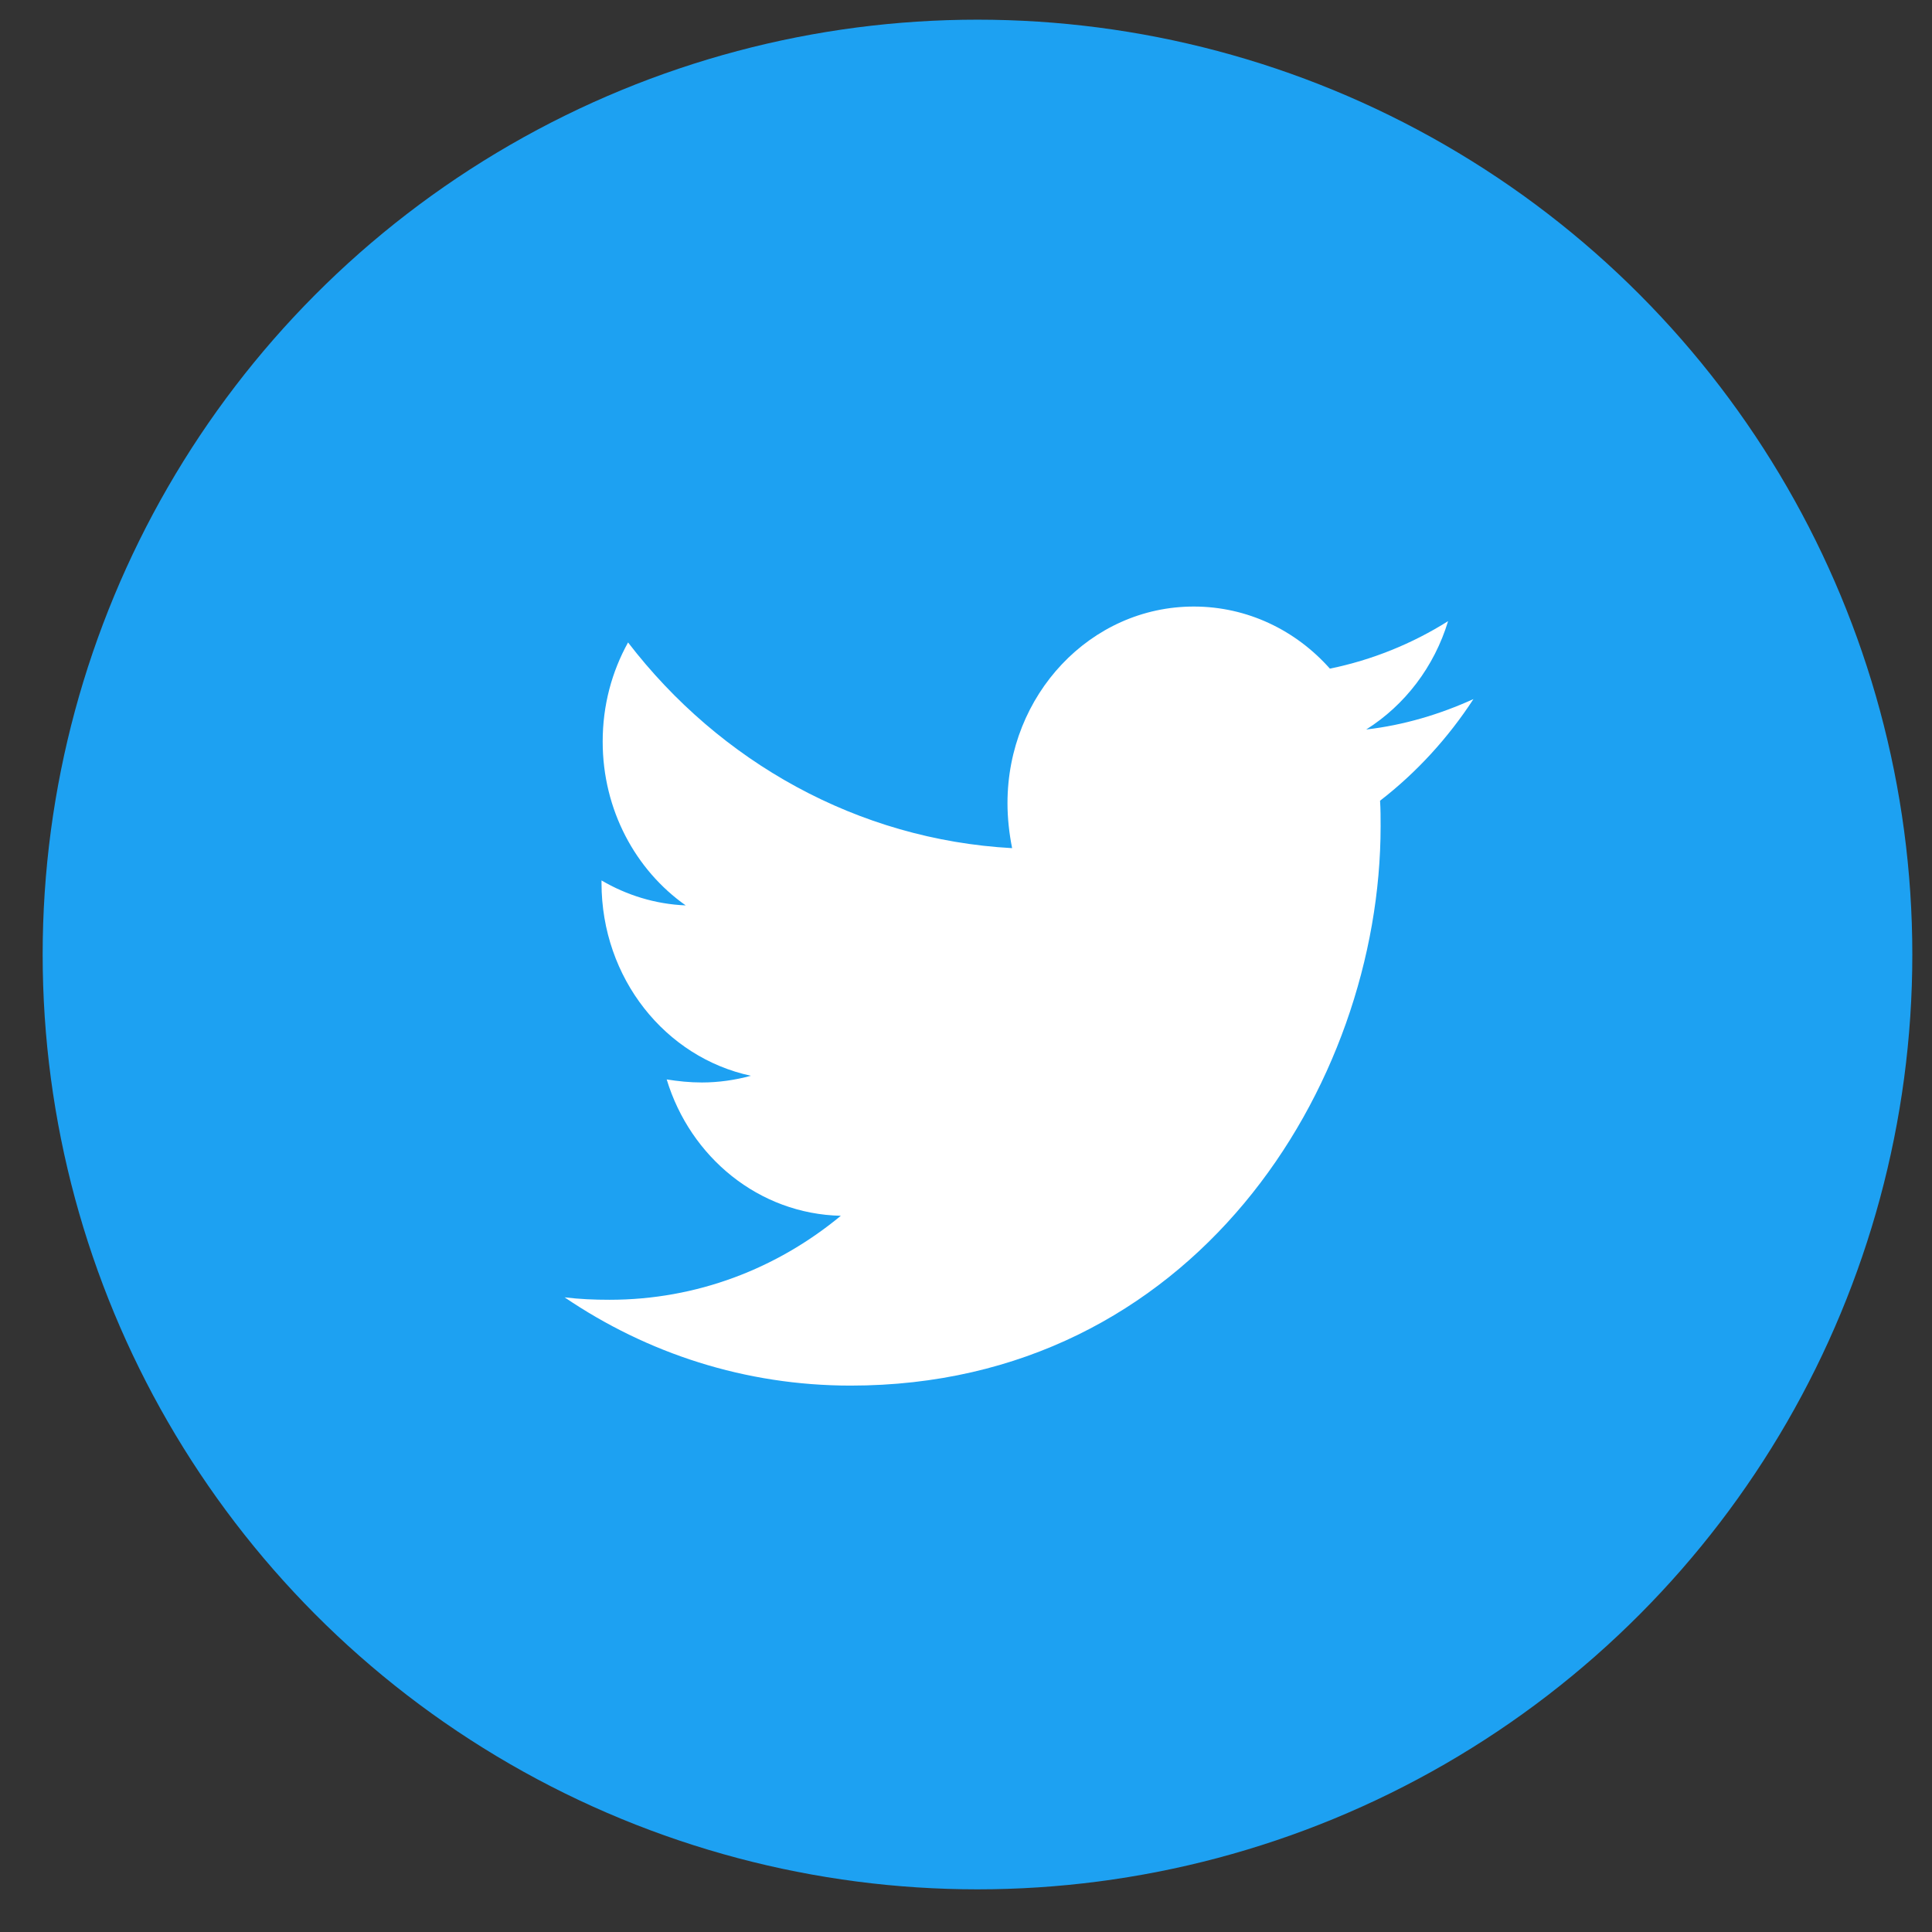 <?xml version="1.0" encoding="UTF-8"?>
<svg width="38px" height="38px" viewBox="0 0 38 38" version="1.1" xmlns="http://www.w3.org/2000/svg" xmlns:xlink="http://www.w3.org/1999/xlink">
    <rect x="0" y="0" width="38" height="38" fill="#333333" stroke="none"/>
    <title>AE10EF52-8A03-408F-9EA0-5AC69D0C77D2</title>
    <g id="Designs" stroke="none" stroke-width="1" fill="none" fill-rule="evenodd">
        <g id="Each-Desktop---Homepage" transform="translate(-1200, -3880)" fill-rule="nonzero">
            <g id="Group-6" transform="translate(0, 3682)">
                <g id="desktop/organism/footer" transform="translate(0, 127)">
                    <g id="Group-13" transform="translate(1200.839, 71.387)">
                        <circle id="Oval" fill="#1DA1F2" cx="18.387" cy="18.387" r="18.387"></circle>
                        <g id="token/icons/twitter" transform="translate(10.011, 11.032)" fill="#FFFFFF">
                            <g id="twitter" transform="translate(0.255, 0.511)">
                                <path d="M16.039,3.819 C16.05,3.986 16.05,4.154 16.05,4.321 C16.05,9.433 12.364,15.323 5.626,15.323 C3.55,15.323 1.622,14.688 0,13.587 C0.295,13.623 0.578,13.635 0.885,13.635 C2.597,13.635 4.174,13.024 5.433,11.983 C3.823,11.947 2.473,10.834 2.008,9.301 C2.235,9.337 2.461,9.361 2.7,9.361 C3.029,9.361 3.358,9.313 3.664,9.229 C1.985,8.87 0.726,7.314 0.726,5.435 L0.726,5.387 C1.214,5.674 1.781,5.854 2.382,5.878 C1.395,5.183 0.749,3.998 0.749,2.657 C0.749,1.939 0.93,1.281 1.248,0.706 C3.051,3.053 5.762,4.585 8.802,4.752 C8.745,4.465 8.711,4.166 8.711,3.867 C8.711,1.736 10.345,0 12.375,0 C13.43,0 14.383,0.467 15.052,1.221 C15.88,1.053 16.674,0.73 17.377,0.287 C17.105,1.185 16.527,1.939 15.767,2.418 C16.504,2.334 17.218,2.119 17.876,1.82 C17.377,2.586 16.753,3.268 16.039,3.819 Z" id="Path"></path>
                            </g>
                        </g>
                    </g>
                </g>
            </g>
        </g>
    </g>
</svg>